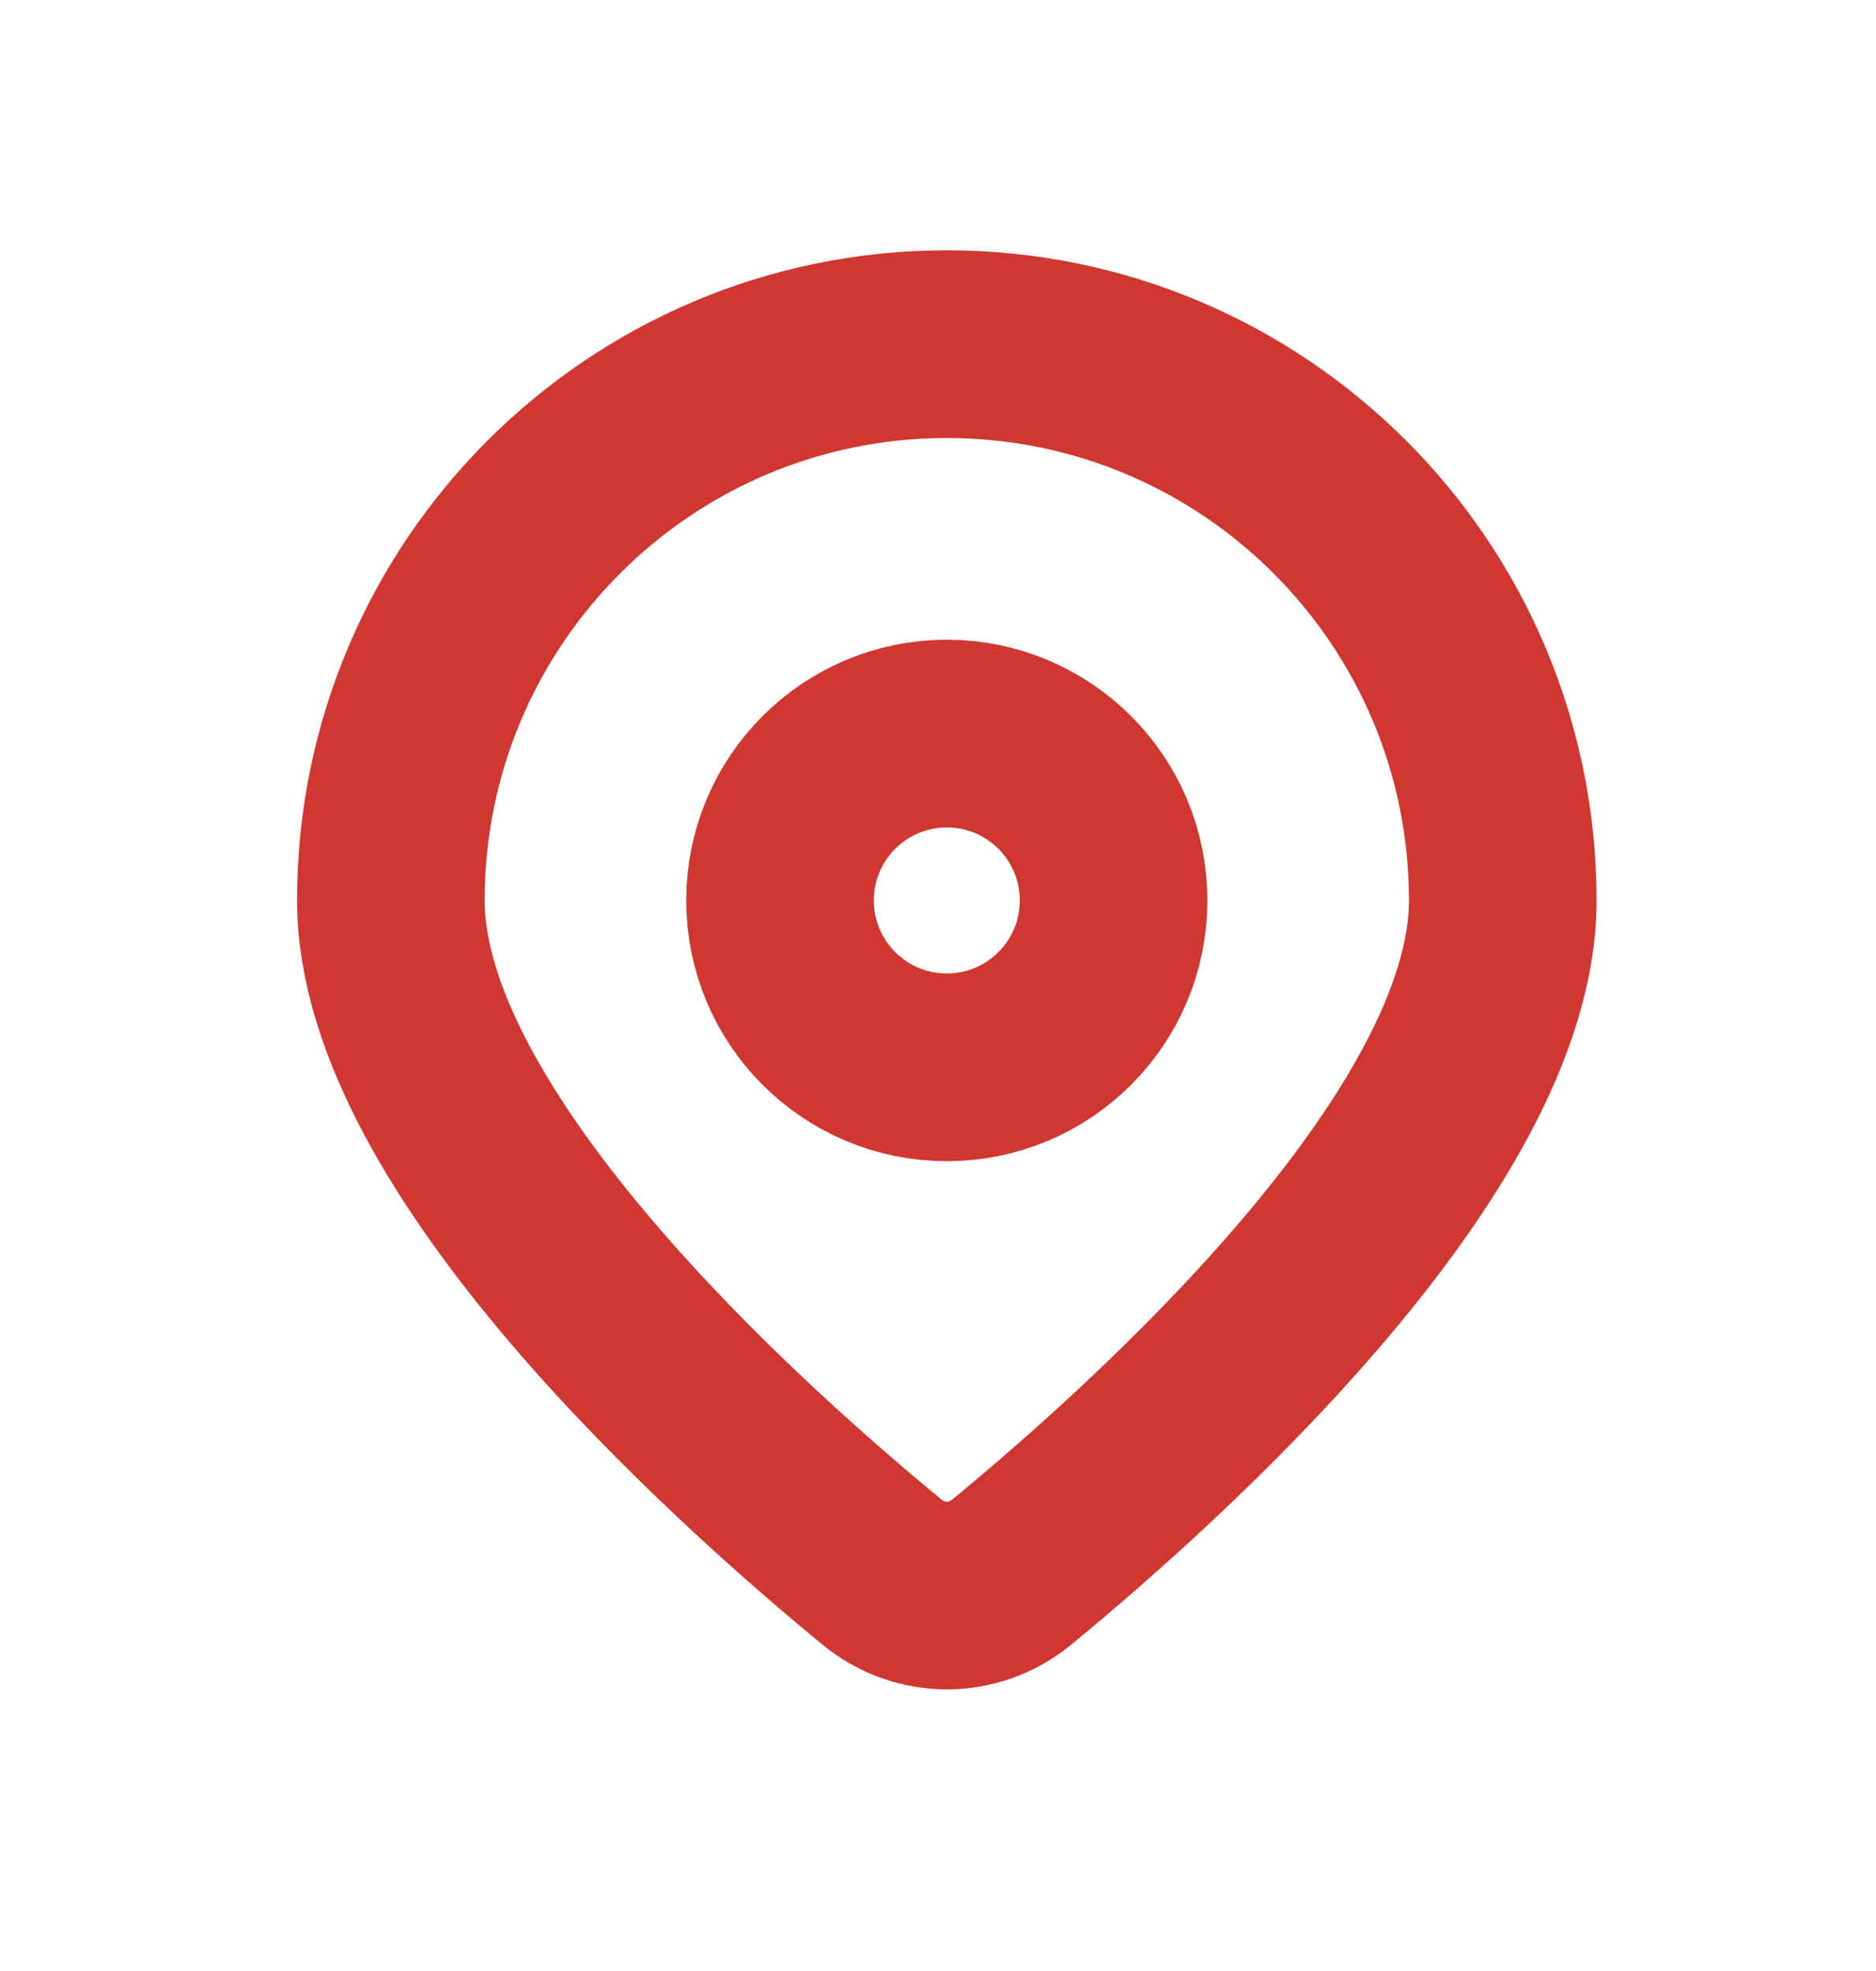 <svg width="20" height="21" viewBox="0 0 20 21" fill="none" xmlns="http://www.w3.org/2000/svg">
<path d="M16.021 9.594C16.021 12.17 12.351 15.463 10.787 16.749C10.381 17.083 9.807 17.083 9.402 16.749C7.837 15.463 4.167 12.17 4.167 9.594C4.167 6.32 6.821 3.667 10.094 3.667C13.368 3.667 16.021 6.32 16.021 9.594Z" stroke="#D03730" stroke-width="2"/>
<path d="M11.872 9.594C11.872 10.576 11.076 11.372 10.094 11.372C9.112 11.372 8.316 10.576 8.316 9.594C8.316 8.612 9.112 7.816 10.094 7.816C11.076 7.816 11.872 8.612 11.872 9.594Z" stroke="#D03730" stroke-width="2"/>
</svg>

